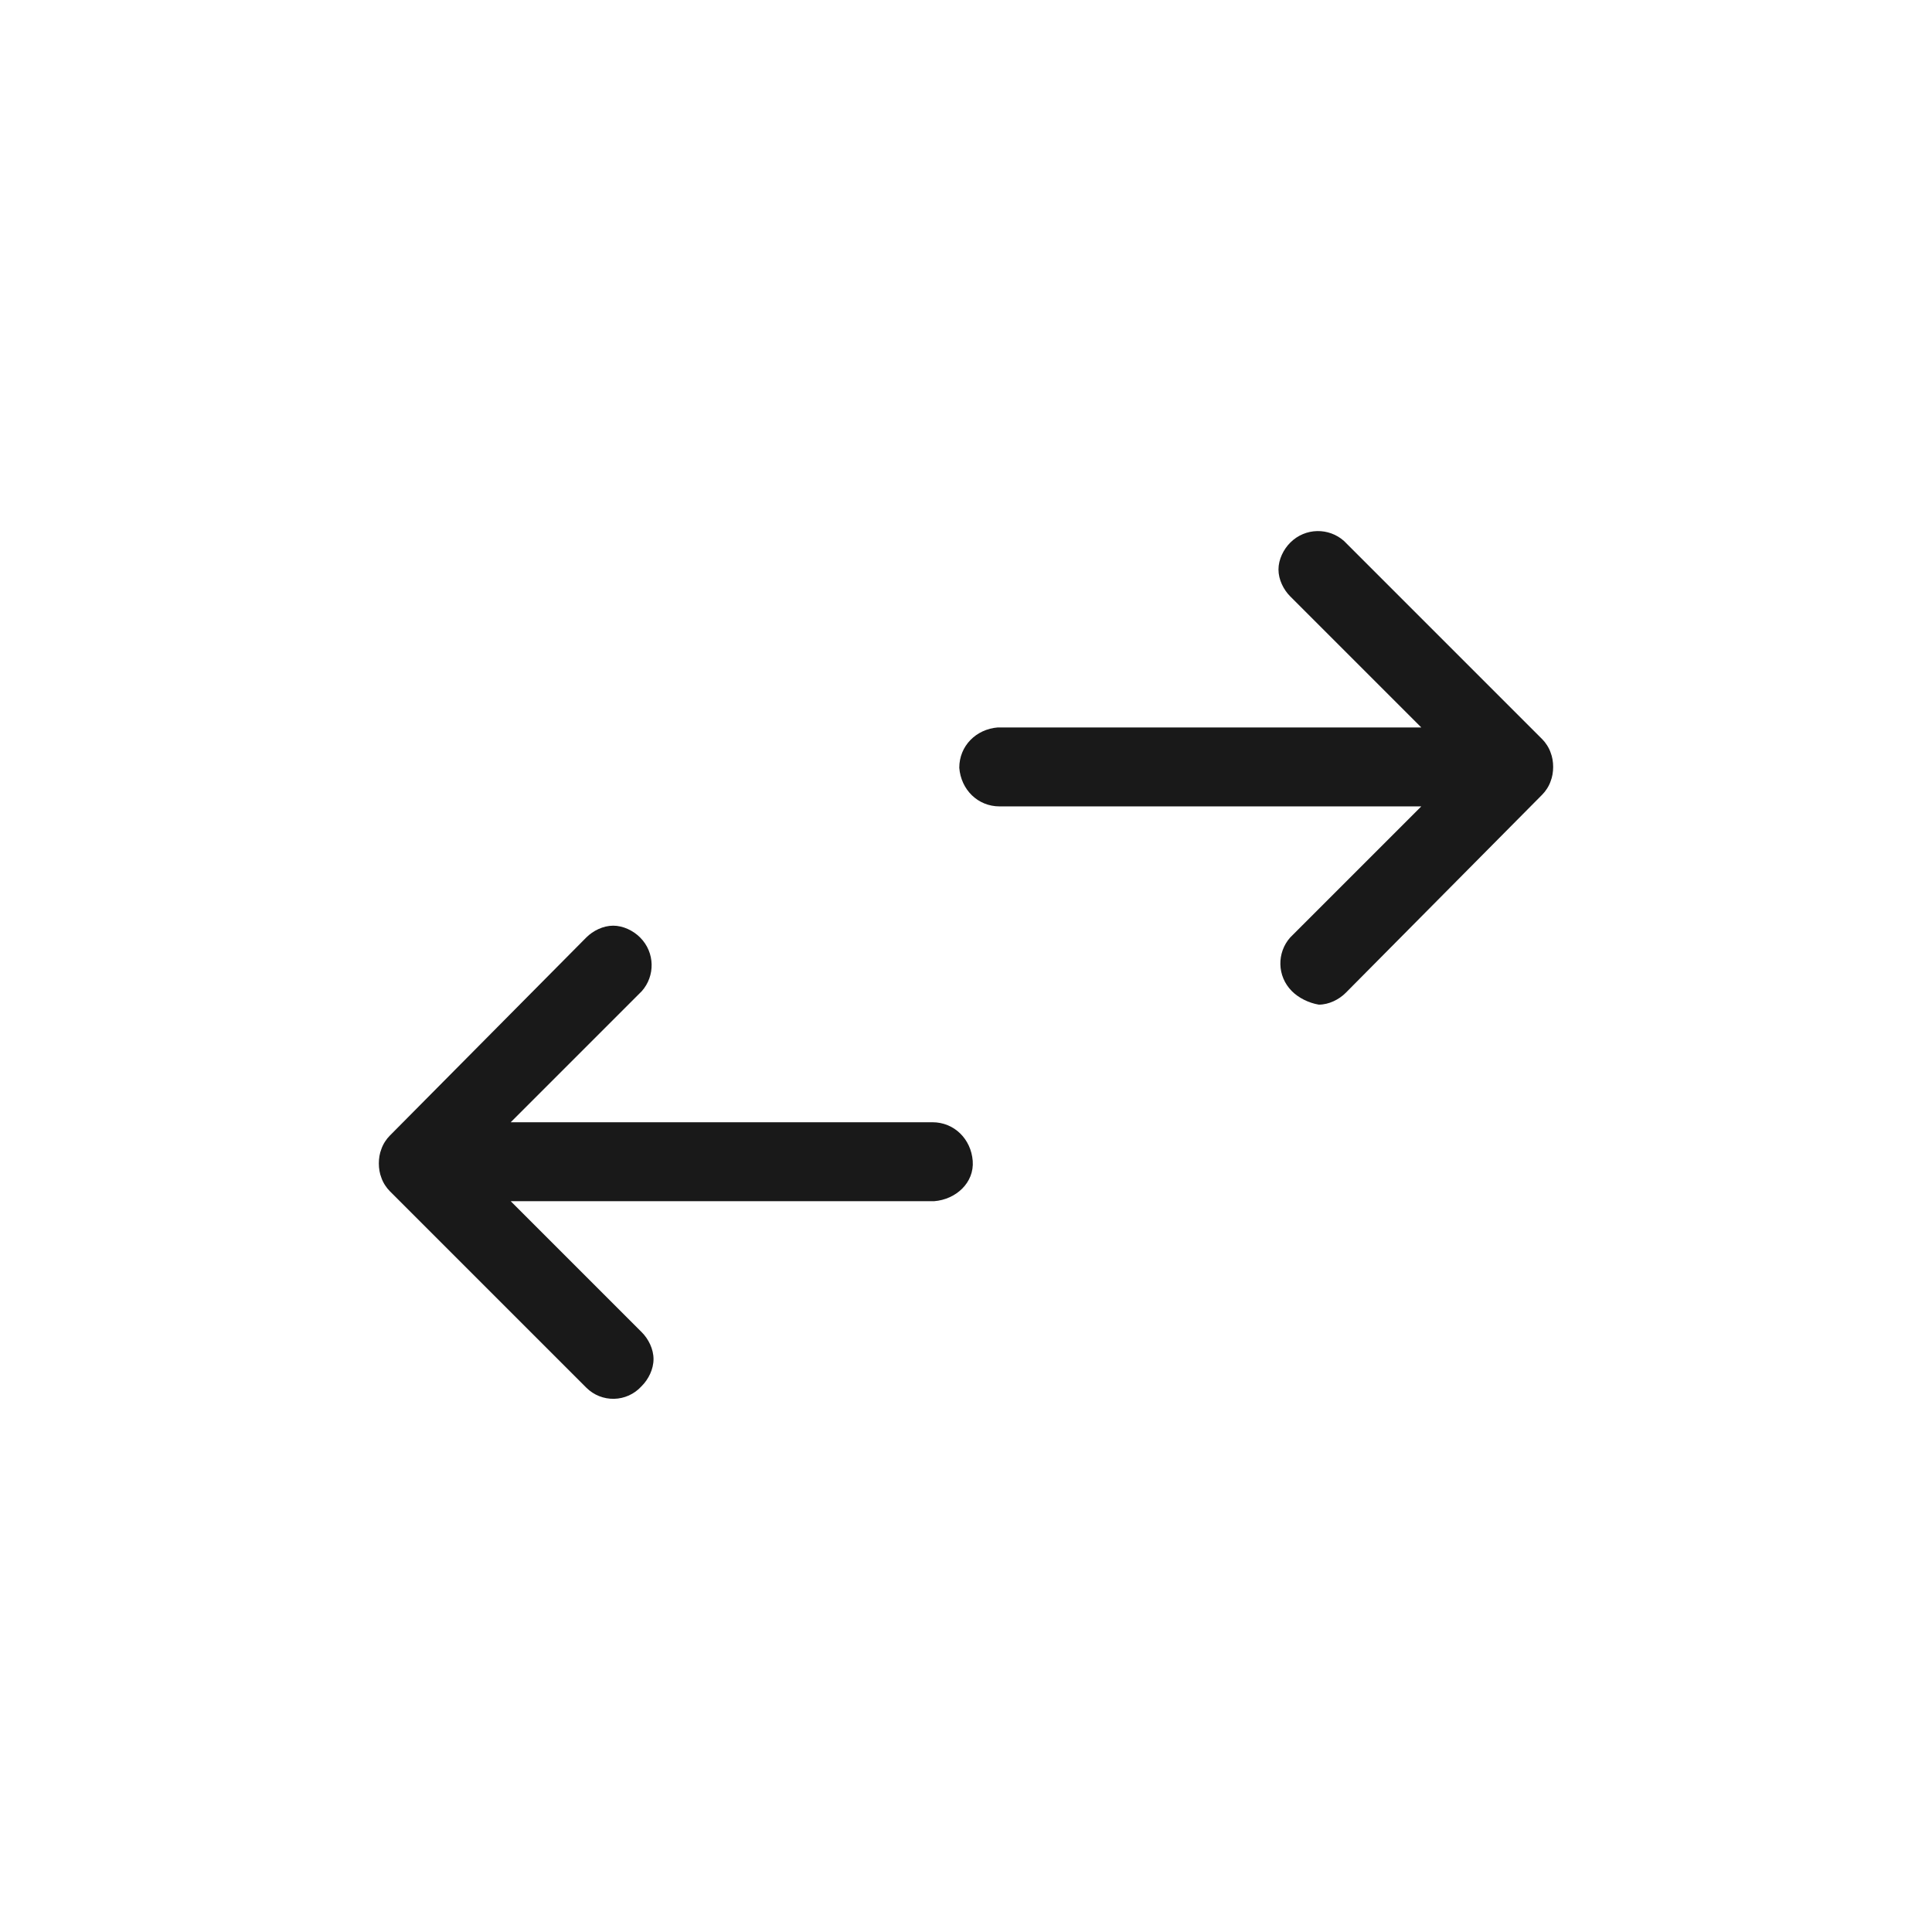 <?xml version="1.0" encoding="UTF-8"?>
<svg id="Layer_1" xmlns="http://www.w3.org/2000/svg" version="1.1" viewBox="0 0 115 115">
  <!-- Generator: Adobe Illustrator 29.5.1, SVG Export Plug-In . SVG Version: 2.1.0 Build 141)  -->
  <defs>
    <style>
      .st0 {
        fill: #191919;
      }
    </style>
  </defs>
  <g id="Group_21511">
    <path id="swap_horiz_FILL0_wght400_GRAD0_opsz48" class="st0" d="M76.9,59c-.9-.9-.9-2.3-.1-3.2l.1-.1,7.7-7.7h-25.1c-1.3,0-2.3-1-2.4-2.3,0-1.3,1-2.3,2.3-2.4h25.2l-7.8-7.8c-.4-.4-.7-1-.7-1.6s.3-1.2.7-1.6c.9-.9,2.3-.9,3.2-.1l.1.1,11.7,11.7c.2.2.4.5.5.8.2.5.2,1.2,0,1.7-.1.3-.3.6-.5.8l-11.7,11.8c-.4.4-1,.7-1.6.7-.6-.1-1.2-.4-1.6-.8h0ZM34.9,82.6l-11.7-11.7c-.2-.2-.4-.5-.5-.8-.2-.5-.2-1.2,0-1.7.1-.3.3-.6.5-.8l11.7-11.8c.4-.4,1-.7,1.6-.7s1.2.3,1.6.7c.9.9.9,2.3.1,3.2l-.1.1-7.7,7.7h25.1c1.3,0,2.3,1,2.4,2.3s-1,2.3-2.3,2.4h-25.2l7.8,7.8c.4.4.7,1,.7,1.6s-.3,1.2-.7,1.6c-.9 1-2.4 1-3.3.1,0,.1,0,0,0,0h0v-0Z"/>
  </g>
</svg>